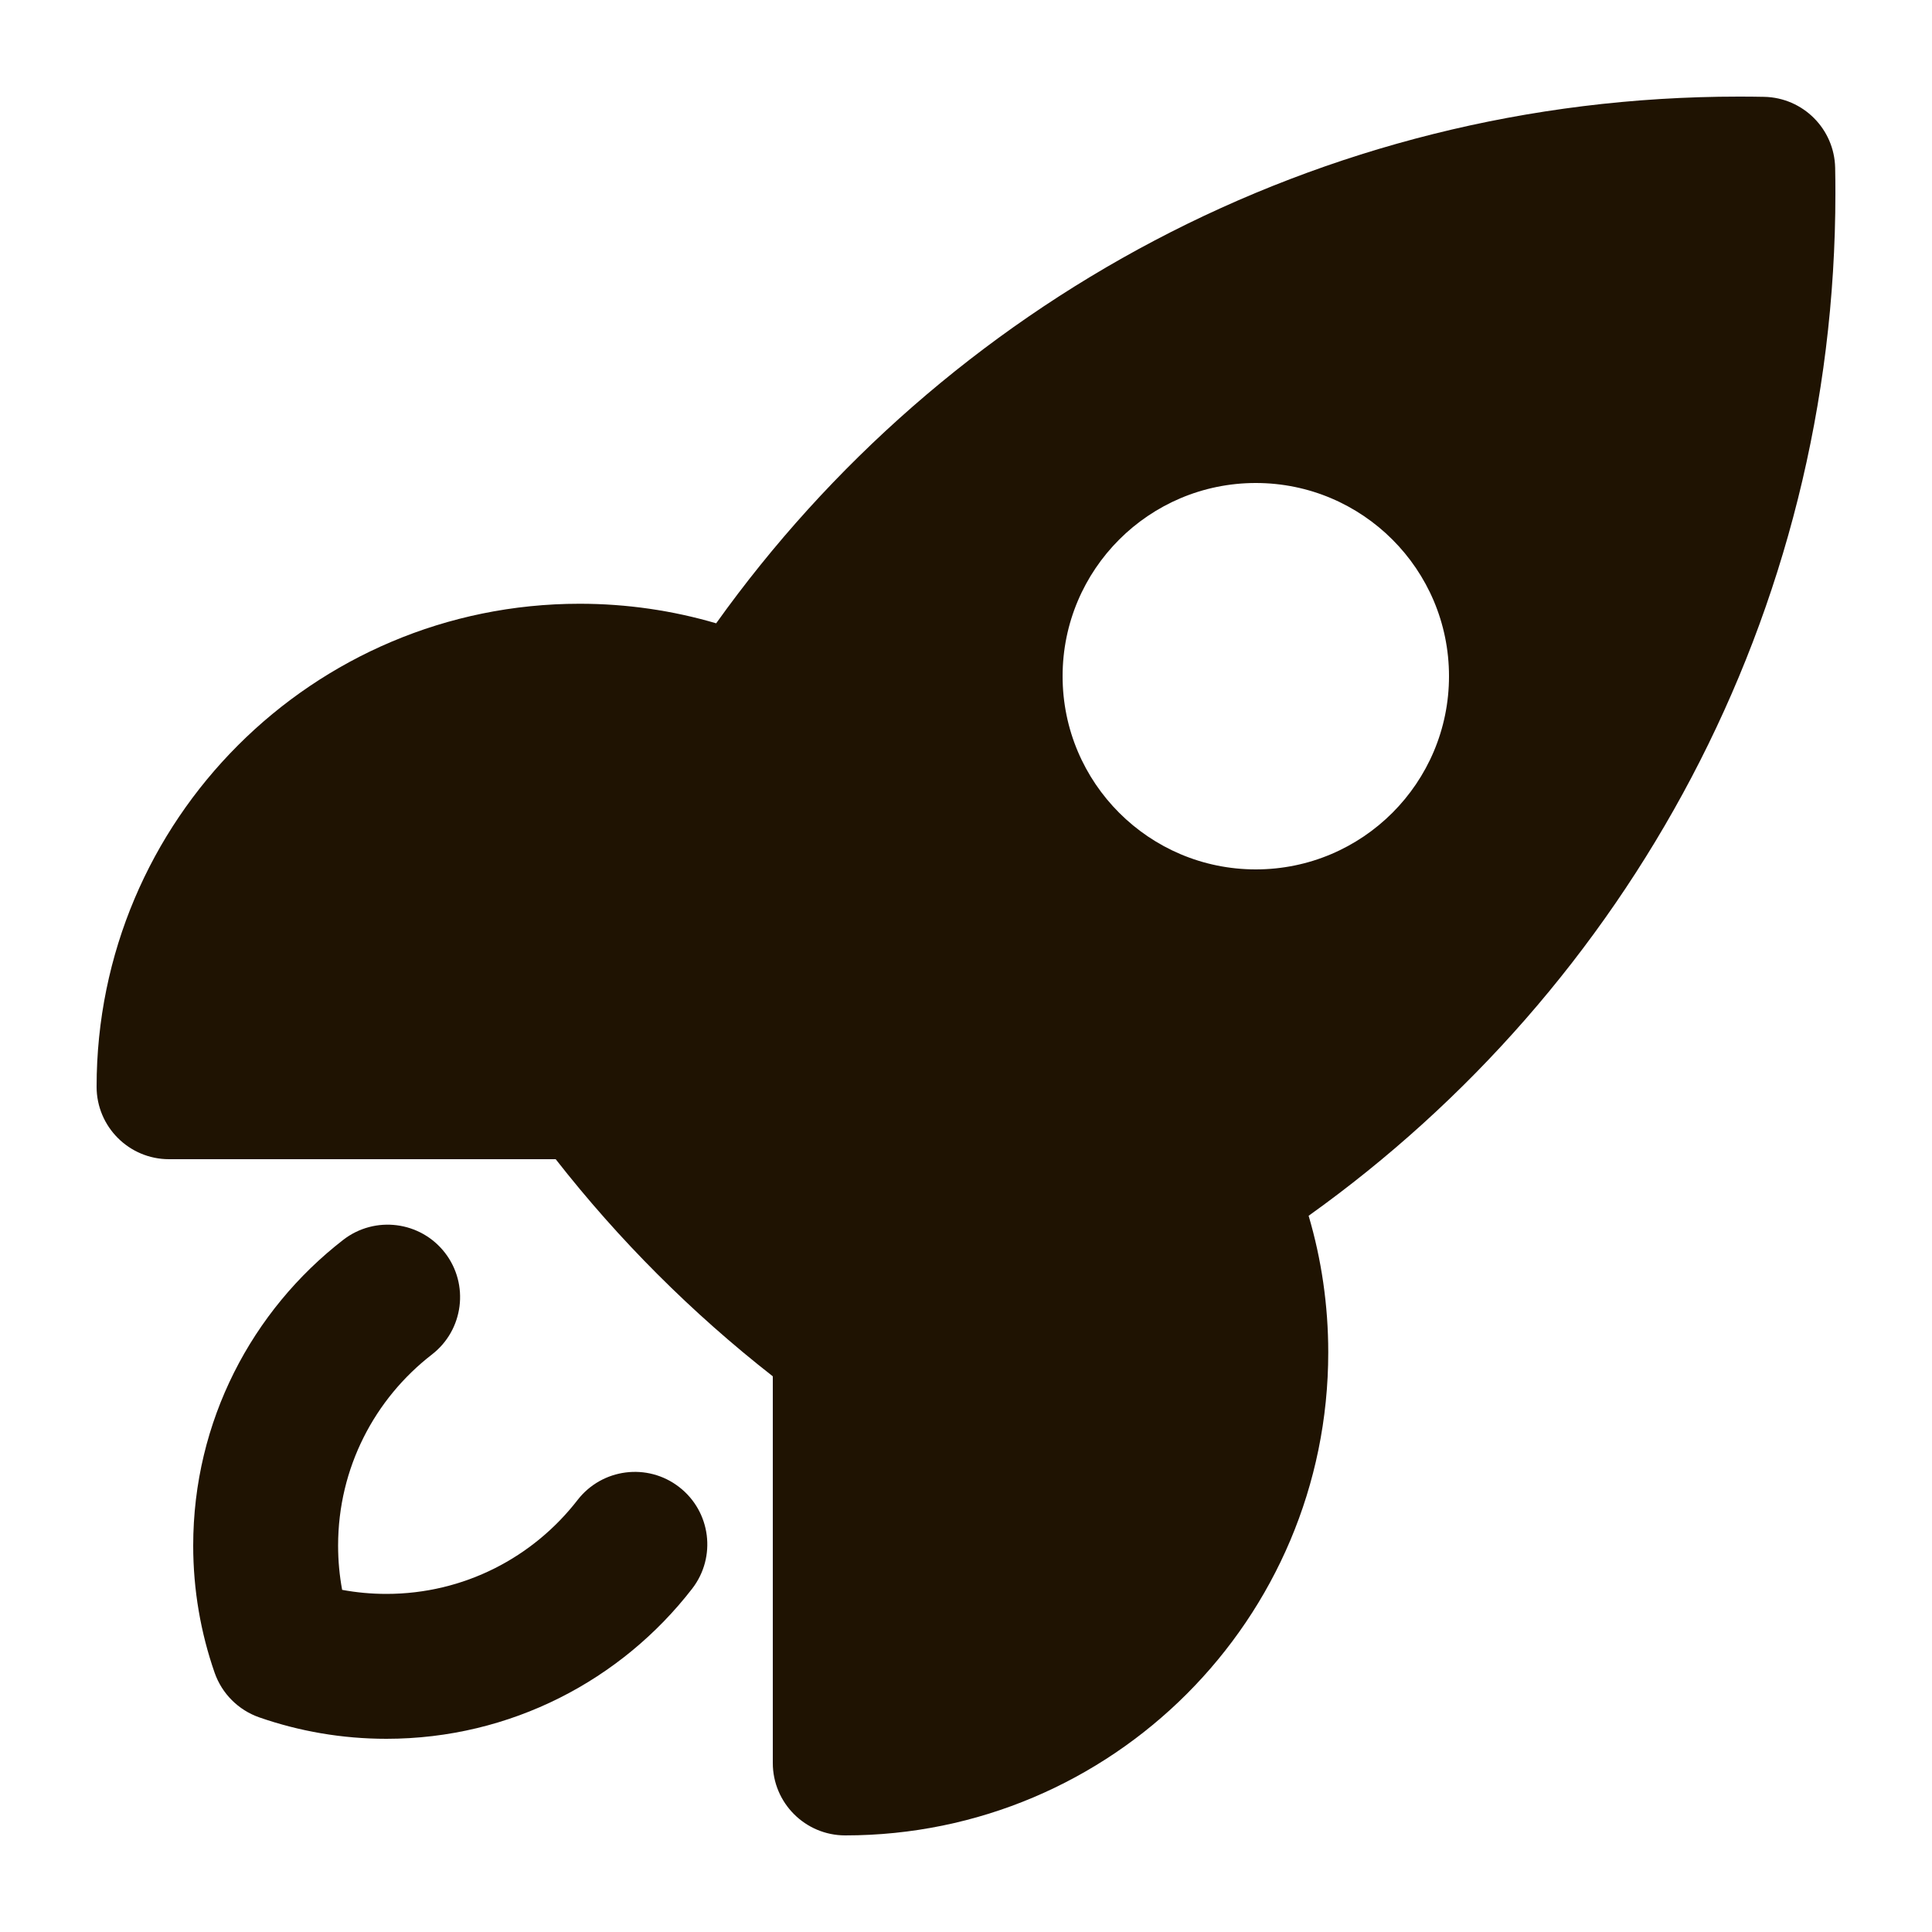 <svg width="32" height="32" viewBox="0 0 32 32" fill="none" xmlns="http://www.w3.org/2000/svg">
<path fill-rule="evenodd" clip-rule="evenodd" d="M7.37 20.75C7.775 21.274 7.679 22.028 7.155 22.434C6.207 23.167 5.6 24.312 5.6 25.6C5.6 25.851 5.623 26.096 5.667 26.333C5.904 26.377 6.149 26.4 6.4 26.4C7.687 26.4 8.832 25.793 9.566 24.845C9.972 24.321 10.725 24.224 11.249 24.63C11.774 25.036 11.87 25.789 11.464 26.314C10.296 27.824 8.462 28.8 6.4 28.8C5.664 28.8 4.955 28.675 4.294 28.445C3.948 28.324 3.676 28.052 3.555 27.706C3.325 27.045 3.2 26.336 3.2 25.6C3.2 23.538 4.176 21.704 5.686 20.535C6.21 20.13 6.964 20.226 7.37 20.75Z" fill="#1F1302"/>
<path fill-rule="evenodd" clip-rule="evenodd" d="M9.204 19.2C10.252 20.54 11.46 21.748 12.8 22.796V29.2C12.8 29.862 13.337 30.4 14 30.4C18.418 30.4 22 26.818 22 22.4C22 21.615 21.887 20.856 21.675 20.137C26.955 16.367 30.4 10.186 30.4 3.2C30.4 3.059 30.399 2.919 30.396 2.78C30.383 2.136 29.864 1.617 29.22 1.604C29.08 1.601 28.94 1.6 28.8 1.6C21.814 1.6 15.633 5.045 11.862 10.324C11.144 10.113 10.384 10 9.6 10C5.182 10 1.6 13.581 1.6 18C1.6 18.662 2.137 19.2 2.8 19.2H9.204ZM20.8 14.4C22.567 14.4 24 12.967 24 11.2C24 9.432 22.567 8 20.8 8C19.033 8 17.6 9.432 17.6 11.2C17.6 12.967 19.033 14.4 20.8 14.4Z" fill="#1F1302"/>
</svg>
